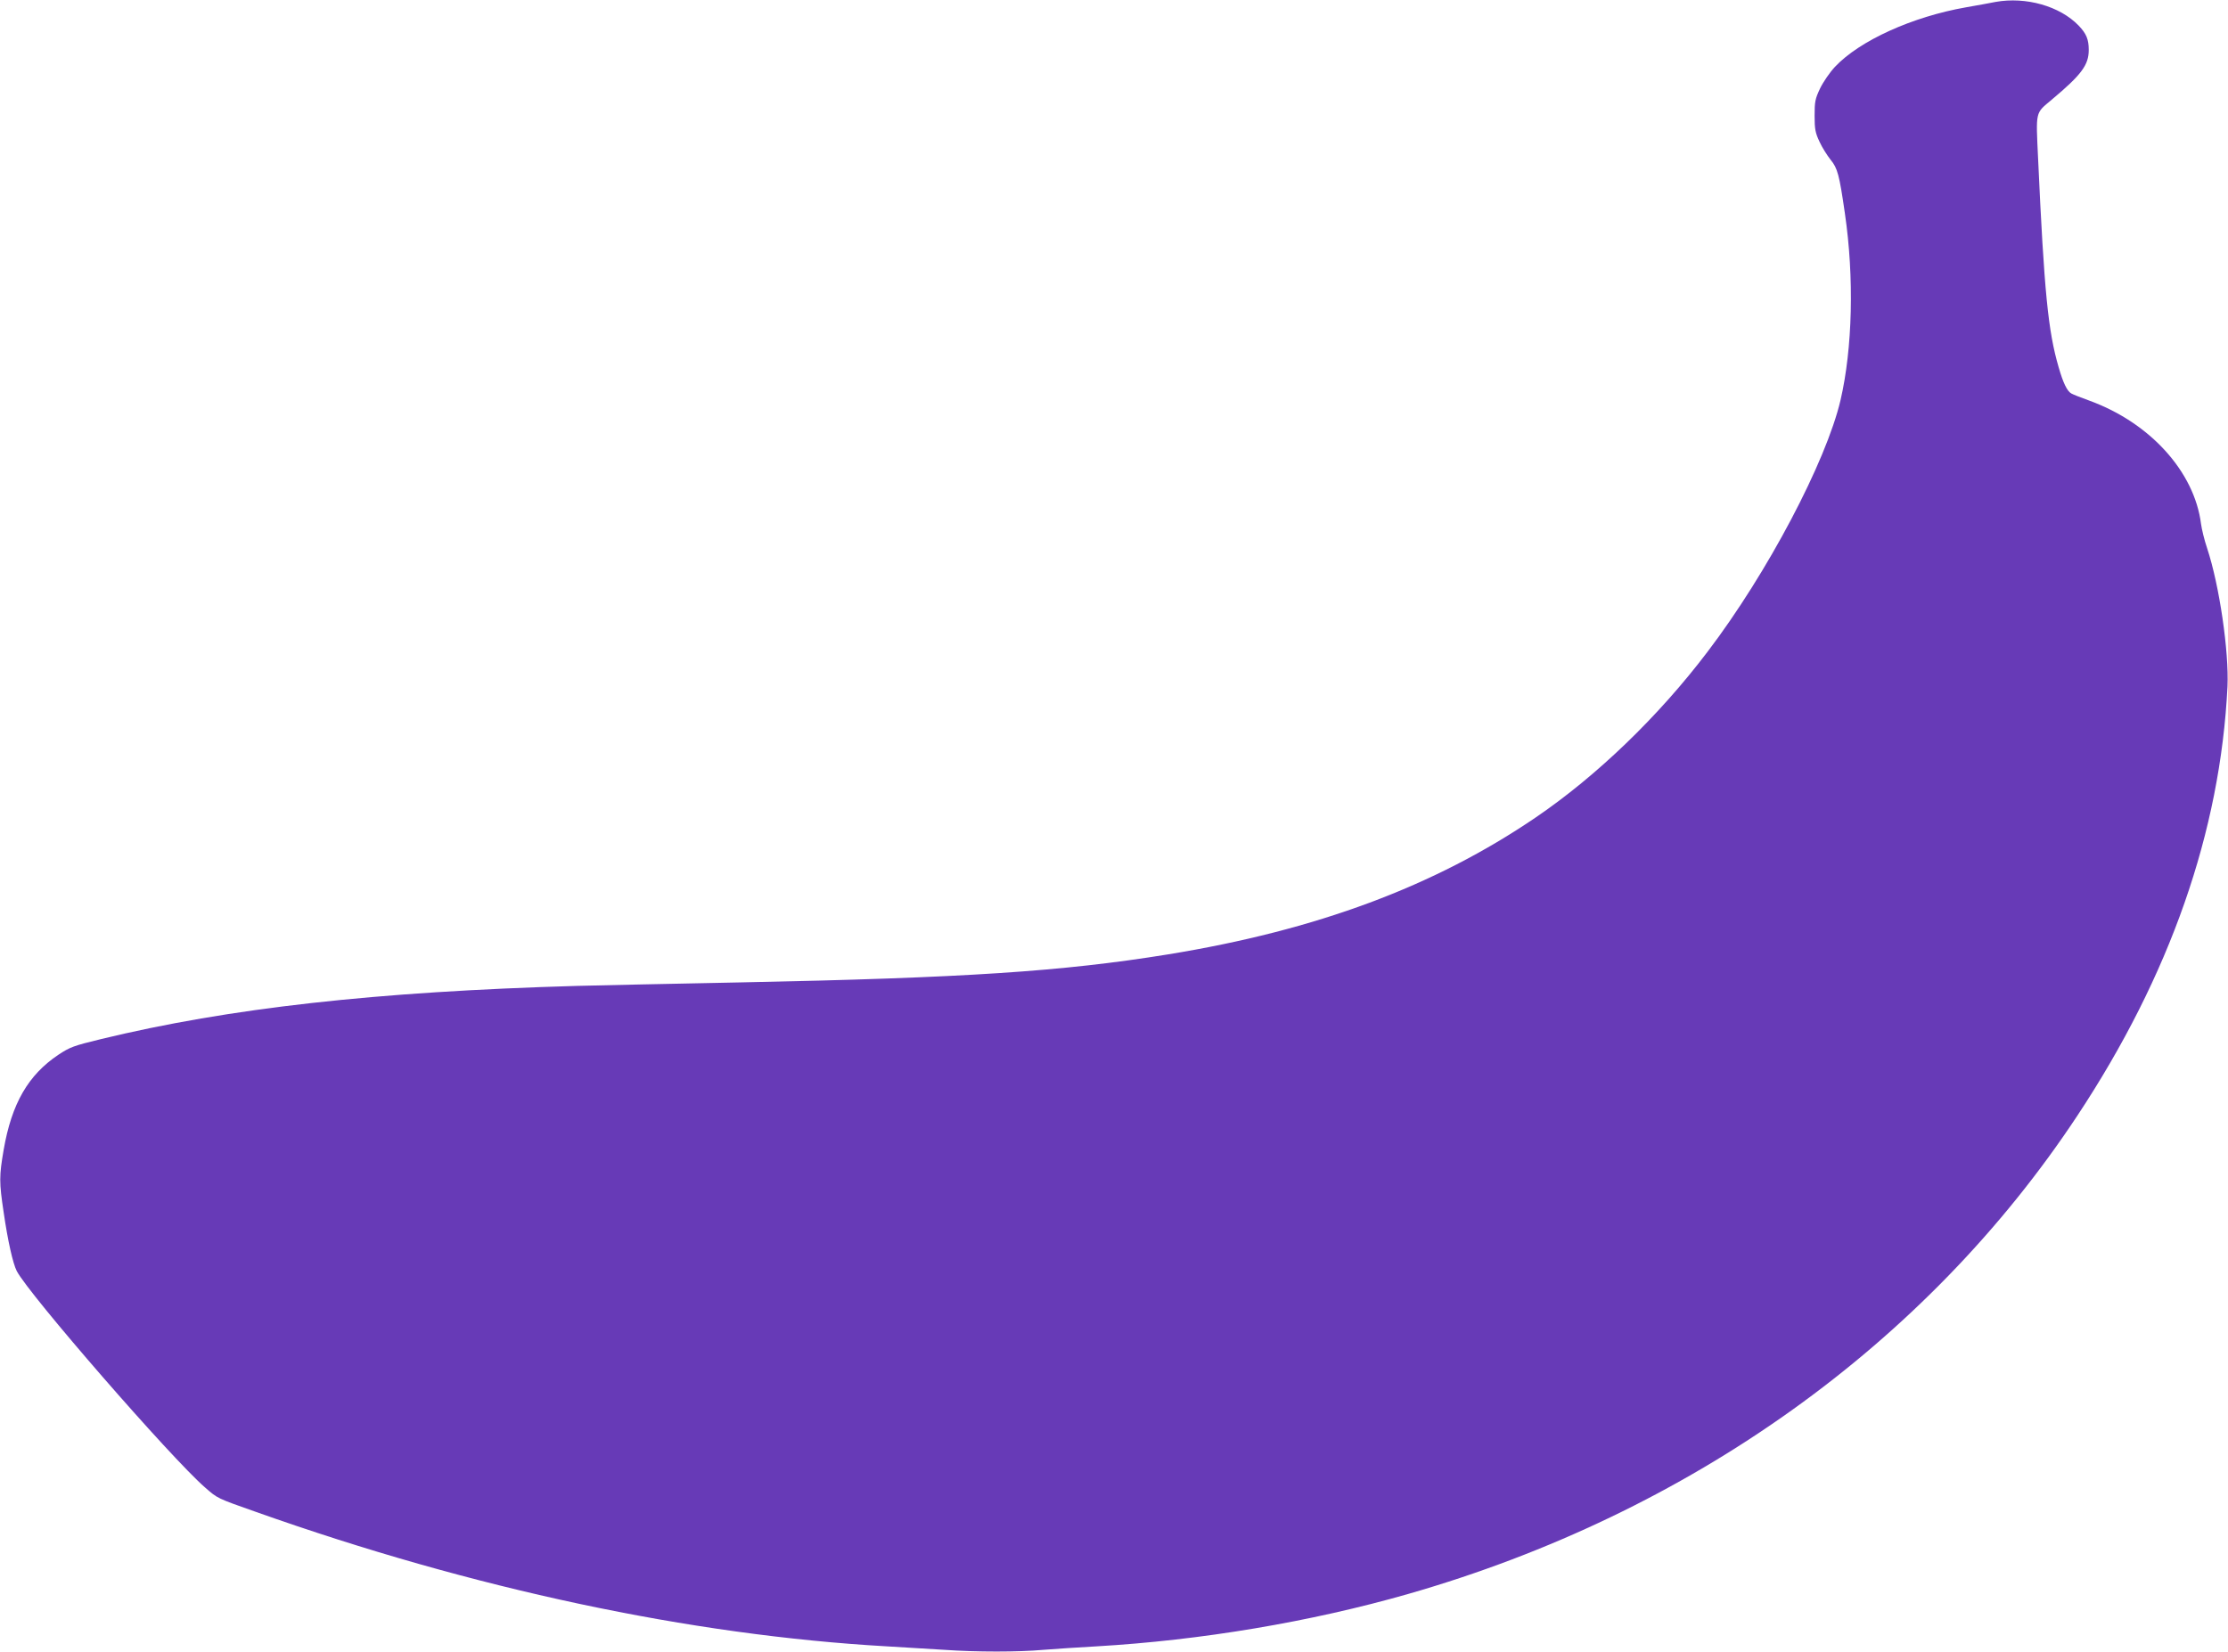<?xml version="1.0" standalone="no"?>
<!DOCTYPE svg PUBLIC "-//W3C//DTD SVG 20010904//EN"
 "http://www.w3.org/TR/2001/REC-SVG-20010904/DTD/svg10.dtd">
<svg version="1.0" xmlns="http://www.w3.org/2000/svg"
 width="1280pt" height="949pt" viewBox="0 0 1280 949"
 preserveAspectRatio="xMidYMid meet">
<g transform="translate(0,949) scale(0.1,-0.1)"
fill="#673ab7" stroke="none">
<path d="M11465 9479 c-27 -6 -104 -19 -170 -31 -308 -54 -611 -191 -753 -342
-29 -31 -67 -86 -85 -123 -29 -61 -32 -77 -32 -158 0 -77 4 -98 28 -149 15
-33 44 -79 64 -104 40 -49 50 -86 82 -308 54 -369 44 -775 -25 -1073 -83 -354
-420 -994 -764 -1446 -281 -371 -636 -713 -987 -952 -582 -396 -1259 -648
-2113 -787 -607 -98 -1162 -135 -2460 -161 -404 -8 -825 -17 -935 -20 -1153
-33 -1998 -127 -2736 -306 -156 -38 -176 -45 -244 -90 -173 -116 -268 -280
-314 -546 -26 -151 -26 -186 0 -359 24 -166 53 -293 75 -337 69 -134 888
-1076 1082 -1244 73 -64 67 -61 294 -141 1246 -442 2496 -708 3623 -772 105
-6 254 -15 331 -20 181 -13 427 -13 568 0 61 5 199 14 306 20 600 35 1228 140
1790 301 1618 464 2976 1434 3845 2749 531 803 821 1631 862 2465 9 200 -46
581 -117 795 -16 47 -31 110 -35 140 -38 299 -292 580 -639 707 -50 18 -98 37
-106 42 -24 13 -47 60 -73 151 -61 209 -83 435 -118 1198 -13 278 -17 259 78
339 172 144 213 200 213 286 0 61 -14 94 -58 140 -108 112 -303 167 -477 136z"/>
</g>
</svg>
